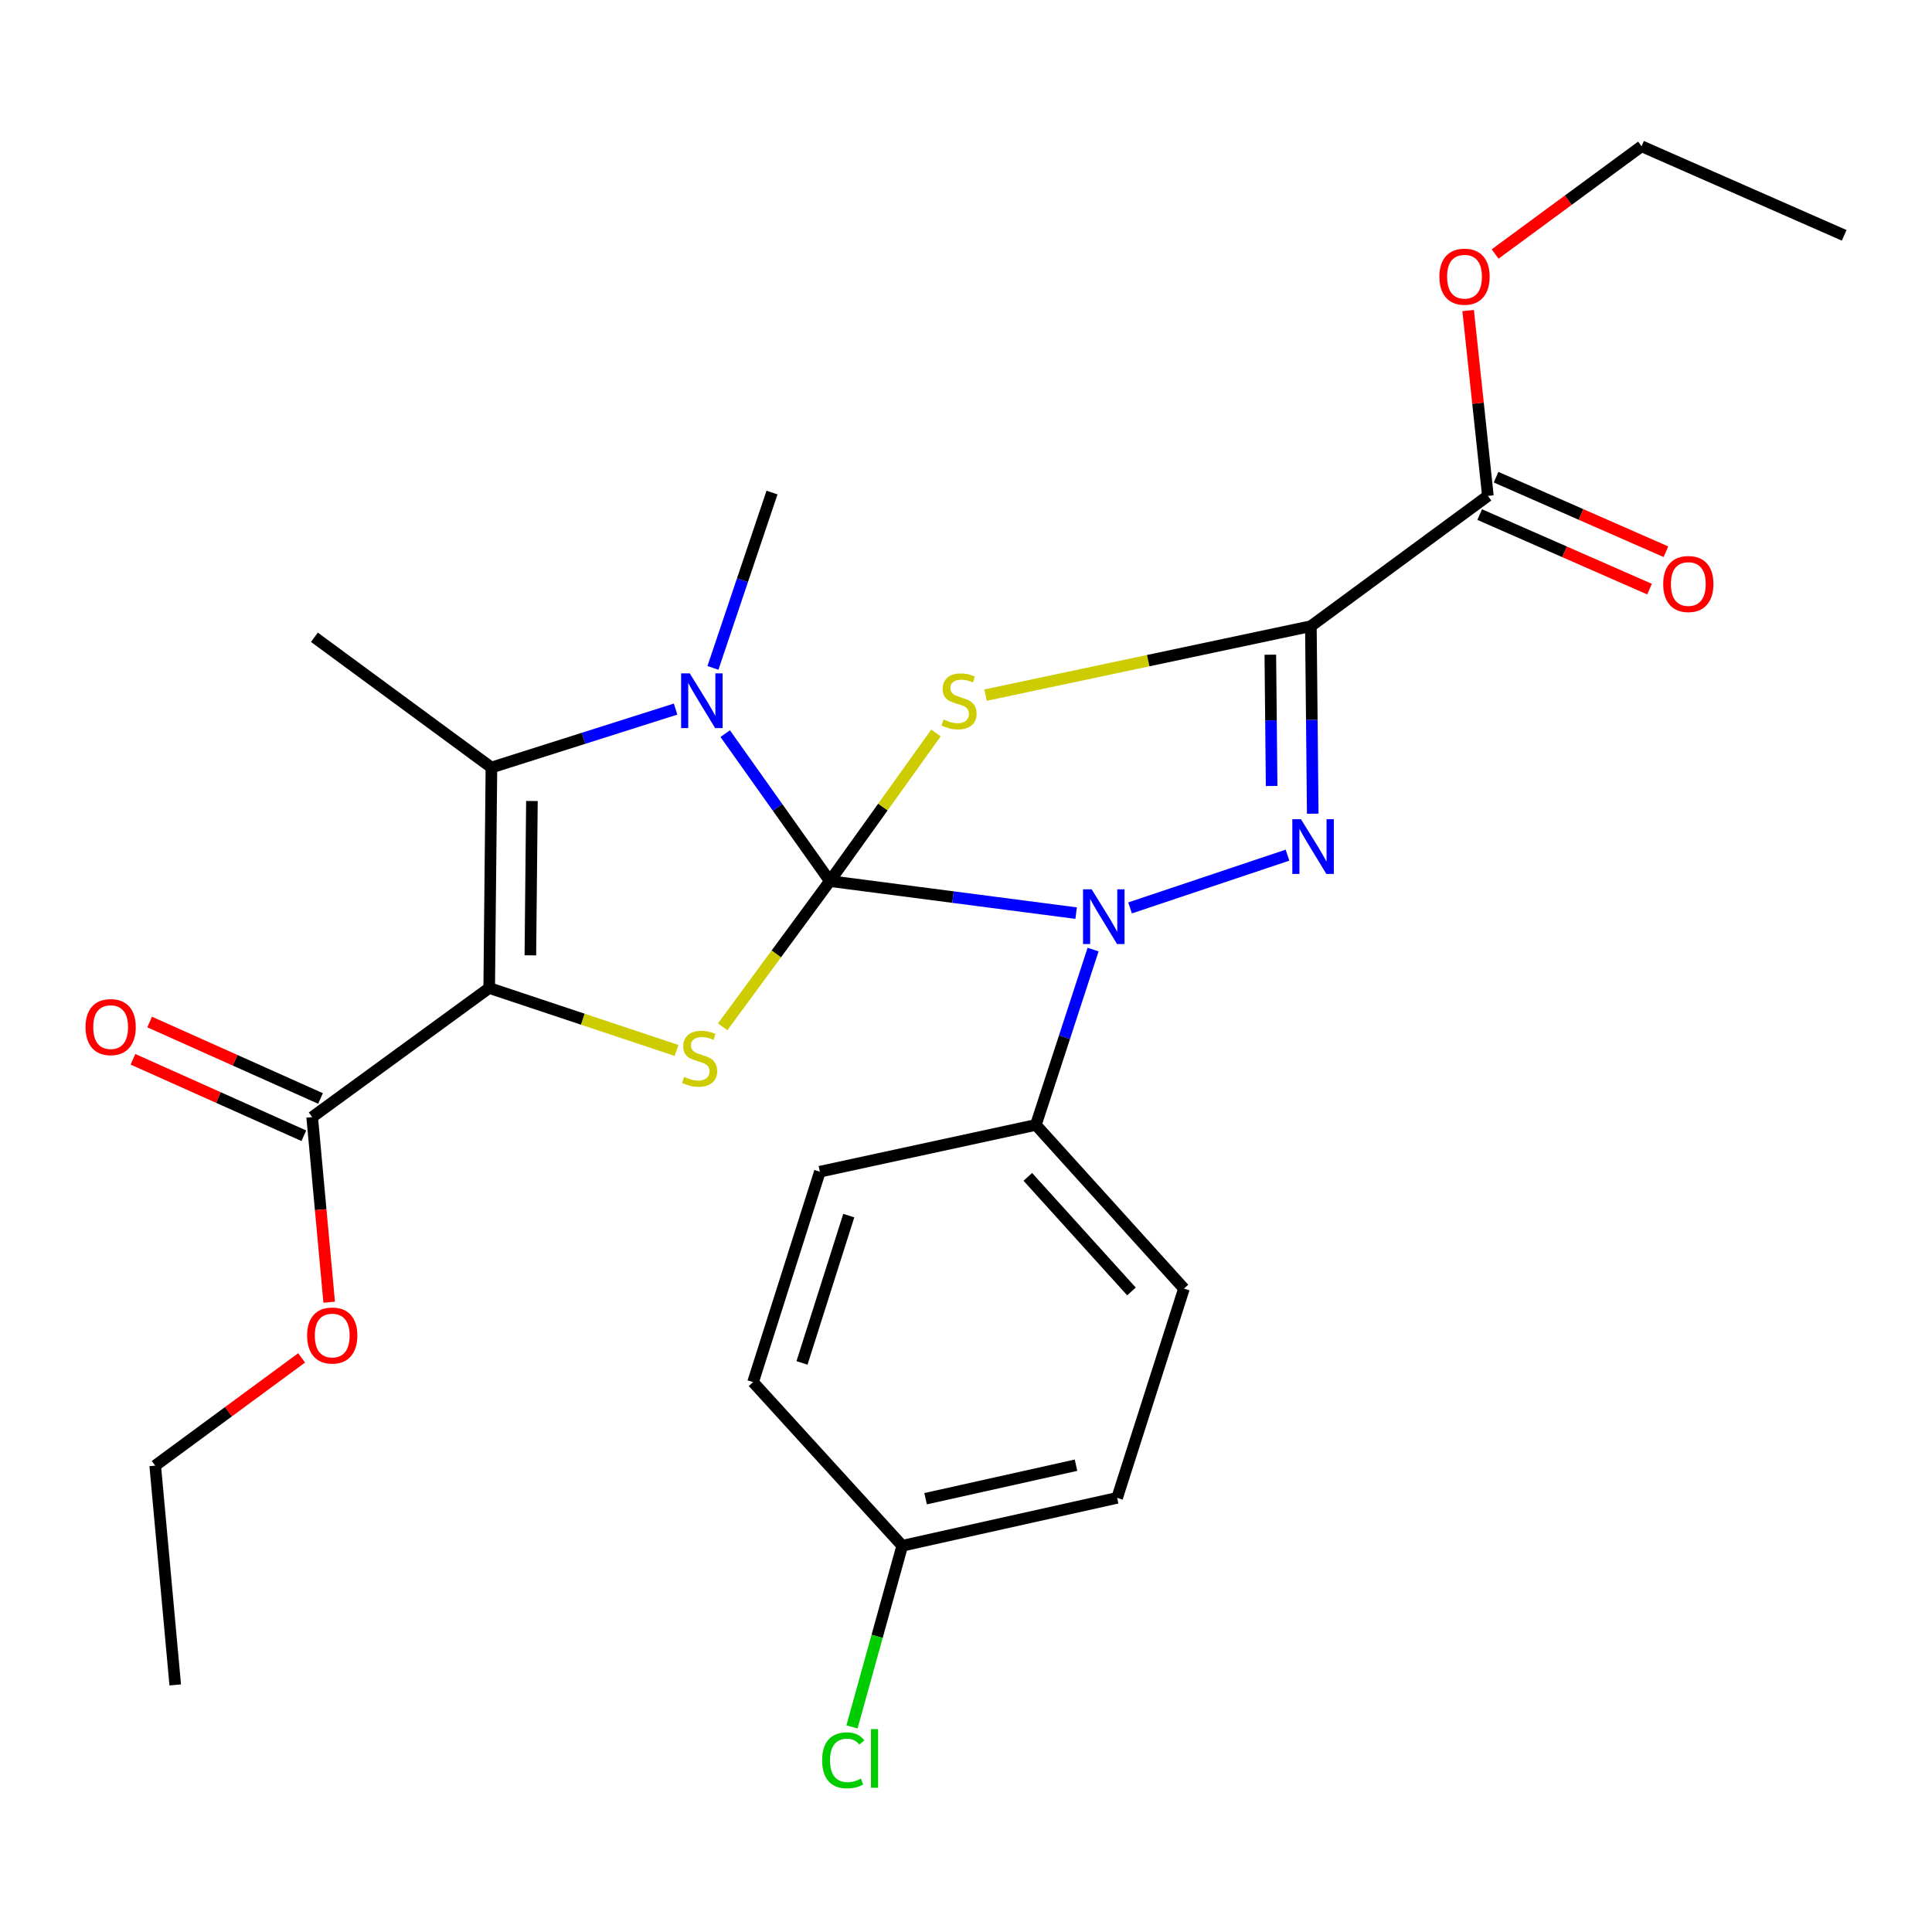 <?xml version='1.0' encoding='iso-8859-1'?>
<svg version='1.1' baseProfile='full'
              xmlns='http://www.w3.org/2000/svg'
                      xmlns:rdkit='http://www.rdkit.org/xml'
                      xmlns:xlink='http://www.w3.org/1999/xlink'
                  xml:space='preserve'
width='1000px' height='1000px' viewBox='0 0 1000 1000'>
<!-- END OF HEADER -->
<rect style='opacity:1.0;fill:#FFFFFF;stroke:none' width='1000' height='1000' x='0' y='0'> </rect>
<path class='bond-0' d='M 429.542,456.046 L 456.995,417.717' style='fill:none;fill-rule:evenodd;stroke:#000000;stroke-width:6px;stroke-linecap:butt;stroke-linejoin:miter;stroke-opacity:1' />
<path class='bond-0' d='M 456.995,417.717 L 484.447,379.388' style='fill:none;fill-rule:evenodd;stroke:#CCCC00;stroke-width:6px;stroke-linecap:butt;stroke-linejoin:miter;stroke-opacity:1' />
<path class='bond-2' d='M 429.542,456.046 L 493.274,464.338' style='fill:none;fill-rule:evenodd;stroke:#000000;stroke-width:6px;stroke-linecap:butt;stroke-linejoin:miter;stroke-opacity:1' />
<path class='bond-2' d='M 493.274,464.338 L 557.005,472.63' style='fill:none;fill-rule:evenodd;stroke:#0000FF;stroke-width:6px;stroke-linecap:butt;stroke-linejoin:miter;stroke-opacity:1' />
<path class='bond-5' d='M 429.542,456.046 L 402.455,417.885' style='fill:none;fill-rule:evenodd;stroke:#000000;stroke-width:6px;stroke-linecap:butt;stroke-linejoin:miter;stroke-opacity:1' />
<path class='bond-5' d='M 402.455,417.885 L 375.368,379.724' style='fill:none;fill-rule:evenodd;stroke:#0000FF;stroke-width:6px;stroke-linecap:butt;stroke-linejoin:miter;stroke-opacity:1' />
<path class='bond-6' d='M 429.542,456.046 L 401.795,493.763' style='fill:none;fill-rule:evenodd;stroke:#000000;stroke-width:6px;stroke-linecap:butt;stroke-linejoin:miter;stroke-opacity:1' />
<path class='bond-6' d='M 401.795,493.763 L 374.048,531.479' style='fill:none;fill-rule:evenodd;stroke:#CCCC00;stroke-width:6px;stroke-linecap:butt;stroke-linejoin:miter;stroke-opacity:1' />
<path class='bond-1' d='M 510.131,359.791 L 594.319,341.944' style='fill:none;fill-rule:evenodd;stroke:#CCCC00;stroke-width:6px;stroke-linecap:butt;stroke-linejoin:miter;stroke-opacity:1' />
<path class='bond-1' d='M 594.319,341.944 L 678.506,324.097' style='fill:none;fill-rule:evenodd;stroke:#000000;stroke-width:6px;stroke-linecap:butt;stroke-linejoin:miter;stroke-opacity:1' />
<path class='bond-9' d='M 678.506,324.097 L 770.124,256.666' style='fill:none;fill-rule:evenodd;stroke:#000000;stroke-width:6px;stroke-linecap:butt;stroke-linejoin:miter;stroke-opacity:1' />
<path class='bond-28' d='M 678.506,324.097 L 678.991,372.636' style='fill:none;fill-rule:evenodd;stroke:#000000;stroke-width:6px;stroke-linecap:butt;stroke-linejoin:miter;stroke-opacity:1' />
<path class='bond-28' d='M 678.991,372.636 L 679.475,421.175' style='fill:none;fill-rule:evenodd;stroke:#0000FF;stroke-width:6px;stroke-linecap:butt;stroke-linejoin:miter;stroke-opacity:1' />
<path class='bond-28' d='M 657.518,338.87 L 657.857,372.847' style='fill:none;fill-rule:evenodd;stroke:#000000;stroke-width:6px;stroke-linecap:butt;stroke-linejoin:miter;stroke-opacity:1' />
<path class='bond-28' d='M 657.857,372.847 L 658.196,406.824' style='fill:none;fill-rule:evenodd;stroke:#0000FF;stroke-width:6px;stroke-linecap:butt;stroke-linejoin:miter;stroke-opacity:1' />
<path class='bond-4' d='M 584.915,469.935 L 666.407,442.624' style='fill:none;fill-rule:evenodd;stroke:#0000FF;stroke-width:6px;stroke-linecap:butt;stroke-linejoin:miter;stroke-opacity:1' />
<path class='bond-10' d='M 565.776,491.486 L 550.971,536.87' style='fill:none;fill-rule:evenodd;stroke:#0000FF;stroke-width:6px;stroke-linecap:butt;stroke-linejoin:miter;stroke-opacity:1' />
<path class='bond-10' d='M 550.971,536.87 L 536.166,582.254' style='fill:none;fill-rule:evenodd;stroke:#000000;stroke-width:6px;stroke-linecap:butt;stroke-linejoin:miter;stroke-opacity:1' />
<path class='bond-3' d='M 253.211,511.383 L 301.692,527.544' style='fill:none;fill-rule:evenodd;stroke:#000000;stroke-width:6px;stroke-linecap:butt;stroke-linejoin:miter;stroke-opacity:1' />
<path class='bond-3' d='M 301.692,527.544 L 350.173,543.704' style='fill:none;fill-rule:evenodd;stroke:#CCCC00;stroke-width:6px;stroke-linecap:butt;stroke-linejoin:miter;stroke-opacity:1' />
<path class='bond-8' d='M 253.211,511.383 L 161.581,578.215' style='fill:none;fill-rule:evenodd;stroke:#000000;stroke-width:6px;stroke-linecap:butt;stroke-linejoin:miter;stroke-opacity:1' />
<path class='bond-27' d='M 253.211,511.383 L 254.361,397.269' style='fill:none;fill-rule:evenodd;stroke:#000000;stroke-width:6px;stroke-linecap:butt;stroke-linejoin:miter;stroke-opacity:1' />
<path class='bond-27' d='M 274.517,494.479 L 275.322,414.599' style='fill:none;fill-rule:evenodd;stroke:#000000;stroke-width:6px;stroke-linecap:butt;stroke-linejoin:miter;stroke-opacity:1' />
<path class='bond-7' d='M 349.689,367.017 L 302.025,382.143' style='fill:none;fill-rule:evenodd;stroke:#0000FF;stroke-width:6px;stroke-linecap:butt;stroke-linejoin:miter;stroke-opacity:1' />
<path class='bond-7' d='M 302.025,382.143 L 254.361,397.269' style='fill:none;fill-rule:evenodd;stroke:#000000;stroke-width:6px;stroke-linecap:butt;stroke-linejoin:miter;stroke-opacity:1' />
<path class='bond-15' d='M 369.014,345.7 L 384.302,300.32' style='fill:none;fill-rule:evenodd;stroke:#0000FF;stroke-width:6px;stroke-linecap:butt;stroke-linejoin:miter;stroke-opacity:1' />
<path class='bond-15' d='M 384.302,300.32 L 399.59,254.94' style='fill:none;fill-rule:evenodd;stroke:#000000;stroke-width:6px;stroke-linecap:butt;stroke-linejoin:miter;stroke-opacity:1' />
<path class='bond-17' d='M 254.361,397.269 L 162.732,329.85' style='fill:none;fill-rule:evenodd;stroke:#000000;stroke-width:6px;stroke-linecap:butt;stroke-linejoin:miter;stroke-opacity:1' />
<path class='bond-11' d='M 165.897,568.569 L 121.67,548.781' style='fill:none;fill-rule:evenodd;stroke:#000000;stroke-width:6px;stroke-linecap:butt;stroke-linejoin:miter;stroke-opacity:1' />
<path class='bond-11' d='M 121.67,548.781 L 77.444,528.992' style='fill:none;fill-rule:evenodd;stroke:#FF0000;stroke-width:6px;stroke-linecap:butt;stroke-linejoin:miter;stroke-opacity:1' />
<path class='bond-11' d='M 157.265,587.861 L 113.038,568.072' style='fill:none;fill-rule:evenodd;stroke:#000000;stroke-width:6px;stroke-linecap:butt;stroke-linejoin:miter;stroke-opacity:1' />
<path class='bond-11' d='M 113.038,568.072 L 68.812,548.284' style='fill:none;fill-rule:evenodd;stroke:#FF0000;stroke-width:6px;stroke-linecap:butt;stroke-linejoin:miter;stroke-opacity:1' />
<path class='bond-16' d='M 161.581,578.215 L 165.983,626.119' style='fill:none;fill-rule:evenodd;stroke:#000000;stroke-width:6px;stroke-linecap:butt;stroke-linejoin:miter;stroke-opacity:1' />
<path class='bond-16' d='M 165.983,626.119 L 170.384,674.023' style='fill:none;fill-rule:evenodd;stroke:#FF0000;stroke-width:6px;stroke-linecap:butt;stroke-linejoin:miter;stroke-opacity:1' />
<path class='bond-12' d='M 765.877,266.342 L 809.834,285.635' style='fill:none;fill-rule:evenodd;stroke:#000000;stroke-width:6px;stroke-linecap:butt;stroke-linejoin:miter;stroke-opacity:1' />
<path class='bond-12' d='M 809.834,285.635 L 853.791,304.927' style='fill:none;fill-rule:evenodd;stroke:#FF0000;stroke-width:6px;stroke-linecap:butt;stroke-linejoin:miter;stroke-opacity:1' />
<path class='bond-12' d='M 774.371,246.99 L 818.328,266.282' style='fill:none;fill-rule:evenodd;stroke:#000000;stroke-width:6px;stroke-linecap:butt;stroke-linejoin:miter;stroke-opacity:1' />
<path class='bond-12' d='M 818.328,266.282 L 862.285,285.574' style='fill:none;fill-rule:evenodd;stroke:#FF0000;stroke-width:6px;stroke-linecap:butt;stroke-linejoin:miter;stroke-opacity:1' />
<path class='bond-18' d='M 770.124,256.666 L 765.015,208.704' style='fill:none;fill-rule:evenodd;stroke:#000000;stroke-width:6px;stroke-linecap:butt;stroke-linejoin:miter;stroke-opacity:1' />
<path class='bond-18' d='M 765.015,208.704 L 759.907,160.742' style='fill:none;fill-rule:evenodd;stroke:#FF0000;stroke-width:6px;stroke-linecap:butt;stroke-linejoin:miter;stroke-opacity:1' />
<path class='bond-13' d='M 536.166,582.254 L 612.813,666.98' style='fill:none;fill-rule:evenodd;stroke:#000000;stroke-width:6px;stroke-linecap:butt;stroke-linejoin:miter;stroke-opacity:1' />
<path class='bond-13' d='M 531.99,609.141 L 585.643,668.449' style='fill:none;fill-rule:evenodd;stroke:#000000;stroke-width:6px;stroke-linecap:butt;stroke-linejoin:miter;stroke-opacity:1' />
<path class='bond-14' d='M 536.166,582.254 L 424.364,606.465' style='fill:none;fill-rule:evenodd;stroke:#000000;stroke-width:6px;stroke-linecap:butt;stroke-linejoin:miter;stroke-opacity:1' />
<path class='bond-20' d='M 612.813,666.98 L 578.223,775.294' style='fill:none;fill-rule:evenodd;stroke:#000000;stroke-width:6px;stroke-linecap:butt;stroke-linejoin:miter;stroke-opacity:1' />
<path class='bond-21' d='M 424.364,606.465 L 389.786,715.389' style='fill:none;fill-rule:evenodd;stroke:#000000;stroke-width:6px;stroke-linecap:butt;stroke-linejoin:miter;stroke-opacity:1' />
<path class='bond-21' d='M 439.321,629.198 L 415.117,705.445' style='fill:none;fill-rule:evenodd;stroke:#000000;stroke-width:6px;stroke-linecap:butt;stroke-linejoin:miter;stroke-opacity:1' />
<path class='bond-23' d='M 156.116,702.838 L 118.223,730.724' style='fill:none;fill-rule:evenodd;stroke:#FF0000;stroke-width:6px;stroke-linecap:butt;stroke-linejoin:miter;stroke-opacity:1' />
<path class='bond-23' d='M 118.223,730.724 L 80.331,758.609' style='fill:none;fill-rule:evenodd;stroke:#000000;stroke-width:6px;stroke-linecap:butt;stroke-linejoin:miter;stroke-opacity:1' />
<path class='bond-24' d='M 773.875,131.471 L 811.773,103.59' style='fill:none;fill-rule:evenodd;stroke:#FF0000;stroke-width:6px;stroke-linecap:butt;stroke-linejoin:miter;stroke-opacity:1' />
<path class='bond-24' d='M 811.773,103.59 L 849.672,75.708' style='fill:none;fill-rule:evenodd;stroke:#000000;stroke-width:6px;stroke-linecap:butt;stroke-linejoin:miter;stroke-opacity:1' />
<path class='bond-19' d='M 466.997,800.08 L 389.786,715.389' style='fill:none;fill-rule:evenodd;stroke:#000000;stroke-width:6px;stroke-linecap:butt;stroke-linejoin:miter;stroke-opacity:1' />
<path class='bond-22' d='M 466.997,800.08 L 453.991,846.965' style='fill:none;fill-rule:evenodd;stroke:#000000;stroke-width:6px;stroke-linecap:butt;stroke-linejoin:miter;stroke-opacity:1' />
<path class='bond-22' d='M 453.991,846.965 L 440.984,893.851' style='fill:none;fill-rule:evenodd;stroke:#00CC00;stroke-width:6px;stroke-linecap:butt;stroke-linejoin:miter;stroke-opacity:1' />
<path class='bond-29' d='M 466.997,800.08 L 578.223,775.294' style='fill:none;fill-rule:evenodd;stroke:#000000;stroke-width:6px;stroke-linecap:butt;stroke-linejoin:miter;stroke-opacity:1' />
<path class='bond-29' d='M 479.084,775.733 L 556.942,758.383' style='fill:none;fill-rule:evenodd;stroke:#000000;stroke-width:6px;stroke-linecap:butt;stroke-linejoin:miter;stroke-opacity:1' />
<path class='bond-25' d='M 80.331,758.609 L 90.698,872.113' style='fill:none;fill-rule:evenodd;stroke:#000000;stroke-width:6px;stroke-linecap:butt;stroke-linejoin:miter;stroke-opacity:1' />
<path class='bond-26' d='M 849.672,75.708 L 954.545,121.805' style='fill:none;fill-rule:evenodd;stroke:#000000;stroke-width:6px;stroke-linecap:butt;stroke-linejoin:miter;stroke-opacity:1' />
<path  class='atom-1' d='M 488.398 372.422
Q 488.718 372.542, 490.038 373.102
Q 491.358 373.662, 492.798 374.022
Q 494.278 374.342, 495.718 374.342
Q 498.398 374.342, 499.958 373.062
Q 501.518 371.742, 501.518 369.462
Q 501.518 367.902, 500.718 366.942
Q 499.958 365.982, 498.758 365.462
Q 497.558 364.942, 495.558 364.342
Q 493.038 363.582, 491.518 362.862
Q 490.038 362.142, 488.958 360.622
Q 487.918 359.102, 487.918 356.542
Q 487.918 352.982, 490.318 350.782
Q 492.758 348.582, 497.558 348.582
Q 500.838 348.582, 504.558 350.142
L 503.638 353.222
Q 500.238 351.822, 497.678 351.822
Q 494.918 351.822, 493.398 352.982
Q 491.878 354.102, 491.918 356.062
Q 491.918 357.582, 492.678 358.502
Q 493.478 359.422, 494.598 359.942
Q 495.758 360.462, 497.678 361.062
Q 500.238 361.862, 501.758 362.662
Q 503.278 363.462, 504.358 365.102
Q 505.478 366.702, 505.478 369.462
Q 505.478 373.382, 502.838 375.502
Q 500.238 377.582, 495.878 377.582
Q 493.358 377.582, 491.438 377.022
Q 489.558 376.502, 487.318 375.582
L 488.398 372.422
' fill='#CCCC00'/>
<path  class='atom-3' d='M 565.059 460.332
L 574.339 475.332
Q 575.259 476.812, 576.739 479.492
Q 578.219 482.172, 578.299 482.332
L 578.299 460.332
L 582.059 460.332
L 582.059 488.652
L 578.179 488.652
L 568.219 472.252
Q 567.059 470.332, 565.819 468.132
Q 564.619 465.932, 564.259 465.252
L 564.259 488.652
L 560.579 488.652
L 560.579 460.332
L 565.059 460.332
' fill='#0000FF'/>
<path  class='atom-5' d='M 673.385 424.028
L 682.665 439.028
Q 683.585 440.508, 685.065 443.188
Q 686.545 445.868, 686.625 446.028
L 686.625 424.028
L 690.385 424.028
L 690.385 452.348
L 686.505 452.348
L 676.545 435.948
Q 675.385 434.028, 674.145 431.828
Q 672.945 429.628, 672.585 428.948
L 672.585 452.348
L 668.905 452.348
L 668.905 424.028
L 673.385 424.028
' fill='#0000FF'/>
<path  class='atom-6' d='M 357.026 348.542
L 366.306 363.542
Q 367.226 365.022, 368.706 367.702
Q 370.186 370.382, 370.266 370.542
L 370.266 348.542
L 374.026 348.542
L 374.026 376.862
L 370.146 376.862
L 360.186 360.462
Q 359.026 358.542, 357.786 356.342
Q 356.586 354.142, 356.226 353.462
L 356.226 376.862
L 352.546 376.862
L 352.546 348.542
L 357.026 348.542
' fill='#0000FF'/>
<path  class='atom-7' d='M 354.123 557.408
Q 354.443 557.528, 355.763 558.088
Q 357.083 558.648, 358.523 559.008
Q 360.003 559.328, 361.443 559.328
Q 364.123 559.328, 365.683 558.048
Q 367.243 556.728, 367.243 554.448
Q 367.243 552.888, 366.443 551.928
Q 365.683 550.968, 364.483 550.448
Q 363.283 549.928, 361.283 549.328
Q 358.763 548.568, 357.243 547.848
Q 355.763 547.128, 354.683 545.608
Q 353.643 544.088, 353.643 541.528
Q 353.643 537.968, 356.043 535.768
Q 358.483 533.568, 363.283 533.568
Q 366.563 533.568, 370.283 535.128
L 369.363 538.208
Q 365.963 536.808, 363.403 536.808
Q 360.643 536.808, 359.123 537.968
Q 357.603 539.088, 357.643 541.048
Q 357.643 542.568, 358.403 543.488
Q 359.203 544.408, 360.323 544.928
Q 361.483 545.448, 363.403 546.048
Q 365.963 546.848, 367.483 547.648
Q 369.003 548.448, 370.083 550.088
Q 371.203 551.688, 371.203 554.448
Q 371.203 558.368, 368.563 560.488
Q 365.963 562.568, 361.603 562.568
Q 359.083 562.568, 357.163 562.008
Q 355.283 561.488, 353.043 560.568
L 354.123 557.408
' fill='#CCCC00'/>
<path  class='atom-12' d='M 44.271 531.623
Q 44.271 524.823, 47.631 521.023
Q 50.991 517.223, 57.271 517.223
Q 63.551 517.223, 66.911 521.023
Q 70.271 524.823, 70.271 531.623
Q 70.271 538.503, 66.871 542.423
Q 63.471 546.303, 57.271 546.303
Q 51.031 546.303, 47.631 542.423
Q 44.271 538.543, 44.271 531.623
M 57.271 543.103
Q 61.591 543.103, 63.911 540.223
Q 66.271 537.303, 66.271 531.623
Q 66.271 526.063, 63.911 523.263
Q 61.591 520.423, 57.271 520.423
Q 52.951 520.423, 50.591 523.223
Q 48.271 526.023, 48.271 531.623
Q 48.271 537.343, 50.591 540.223
Q 52.951 543.103, 57.271 543.103
' fill='#FF0000'/>
<path  class='atom-13' d='M 860.871 302.279
Q 860.871 295.479, 864.231 291.679
Q 867.591 287.879, 873.871 287.879
Q 880.151 287.879, 883.511 291.679
Q 886.871 295.479, 886.871 302.279
Q 886.871 309.159, 883.471 313.079
Q 880.071 316.959, 873.871 316.959
Q 867.631 316.959, 864.231 313.079
Q 860.871 309.199, 860.871 302.279
M 873.871 313.759
Q 878.191 313.759, 880.511 310.879
Q 882.871 307.959, 882.871 302.279
Q 882.871 296.719, 880.511 293.919
Q 878.191 291.079, 873.871 291.079
Q 869.551 291.079, 867.191 293.879
Q 864.871 296.679, 864.871 302.279
Q 864.871 307.999, 867.191 310.879
Q 869.551 313.759, 873.871 313.759
' fill='#FF0000'/>
<path  class='atom-17' d='M 158.96 691.259
Q 158.96 684.459, 162.32 680.659
Q 165.68 676.859, 171.96 676.859
Q 178.24 676.859, 181.6 680.659
Q 184.96 684.459, 184.96 691.259
Q 184.96 698.139, 181.56 702.059
Q 178.16 705.939, 171.96 705.939
Q 165.72 705.939, 162.32 702.059
Q 158.96 698.179, 158.96 691.259
M 171.96 702.739
Q 176.28 702.739, 178.6 699.859
Q 180.96 696.939, 180.96 691.259
Q 180.96 685.699, 178.6 682.899
Q 176.28 680.059, 171.96 680.059
Q 167.64 680.059, 165.28 682.859
Q 162.96 685.659, 162.96 691.259
Q 162.96 696.979, 165.28 699.859
Q 167.64 702.739, 171.96 702.739
' fill='#FF0000'/>
<path  class='atom-19' d='M 745.03 143.207
Q 745.03 136.407, 748.39 132.607
Q 751.75 128.807, 758.03 128.807
Q 764.31 128.807, 767.67 132.607
Q 771.03 136.407, 771.03 143.207
Q 771.03 150.087, 767.63 154.007
Q 764.23 157.887, 758.03 157.887
Q 751.79 157.887, 748.39 154.007
Q 745.03 150.127, 745.03 143.207
M 758.03 154.687
Q 762.35 154.687, 764.67 151.807
Q 767.03 148.887, 767.03 143.207
Q 767.03 137.647, 764.67 134.847
Q 762.35 132.007, 758.03 132.007
Q 753.71 132.007, 751.35 134.807
Q 749.03 137.607, 749.03 143.207
Q 749.03 148.927, 751.35 151.807
Q 753.71 154.687, 758.03 154.687
' fill='#FF0000'/>
<path  class='atom-23' d='M 425.538 911.147
Q 425.538 904.107, 428.818 900.427
Q 432.138 896.707, 438.418 896.707
Q 444.258 896.707, 447.378 900.827
L 444.738 902.987
Q 442.458 899.987, 438.418 899.987
Q 434.138 899.987, 431.858 902.867
Q 429.618 905.707, 429.618 911.147
Q 429.618 916.747, 431.938 919.627
Q 434.298 922.507, 438.858 922.507
Q 441.978 922.507, 445.618 920.627
L 446.738 923.627
Q 445.258 924.587, 443.018 925.147
Q 440.778 925.707, 438.298 925.707
Q 432.138 925.707, 428.818 921.947
Q 425.538 918.187, 425.538 911.147
' fill='#00CC00'/>
<path  class='atom-23' d='M 450.818 894.987
L 454.498 894.987
L 454.498 925.347
L 450.818 925.347
L 450.818 894.987
' fill='#00CC00'/>
</svg>
